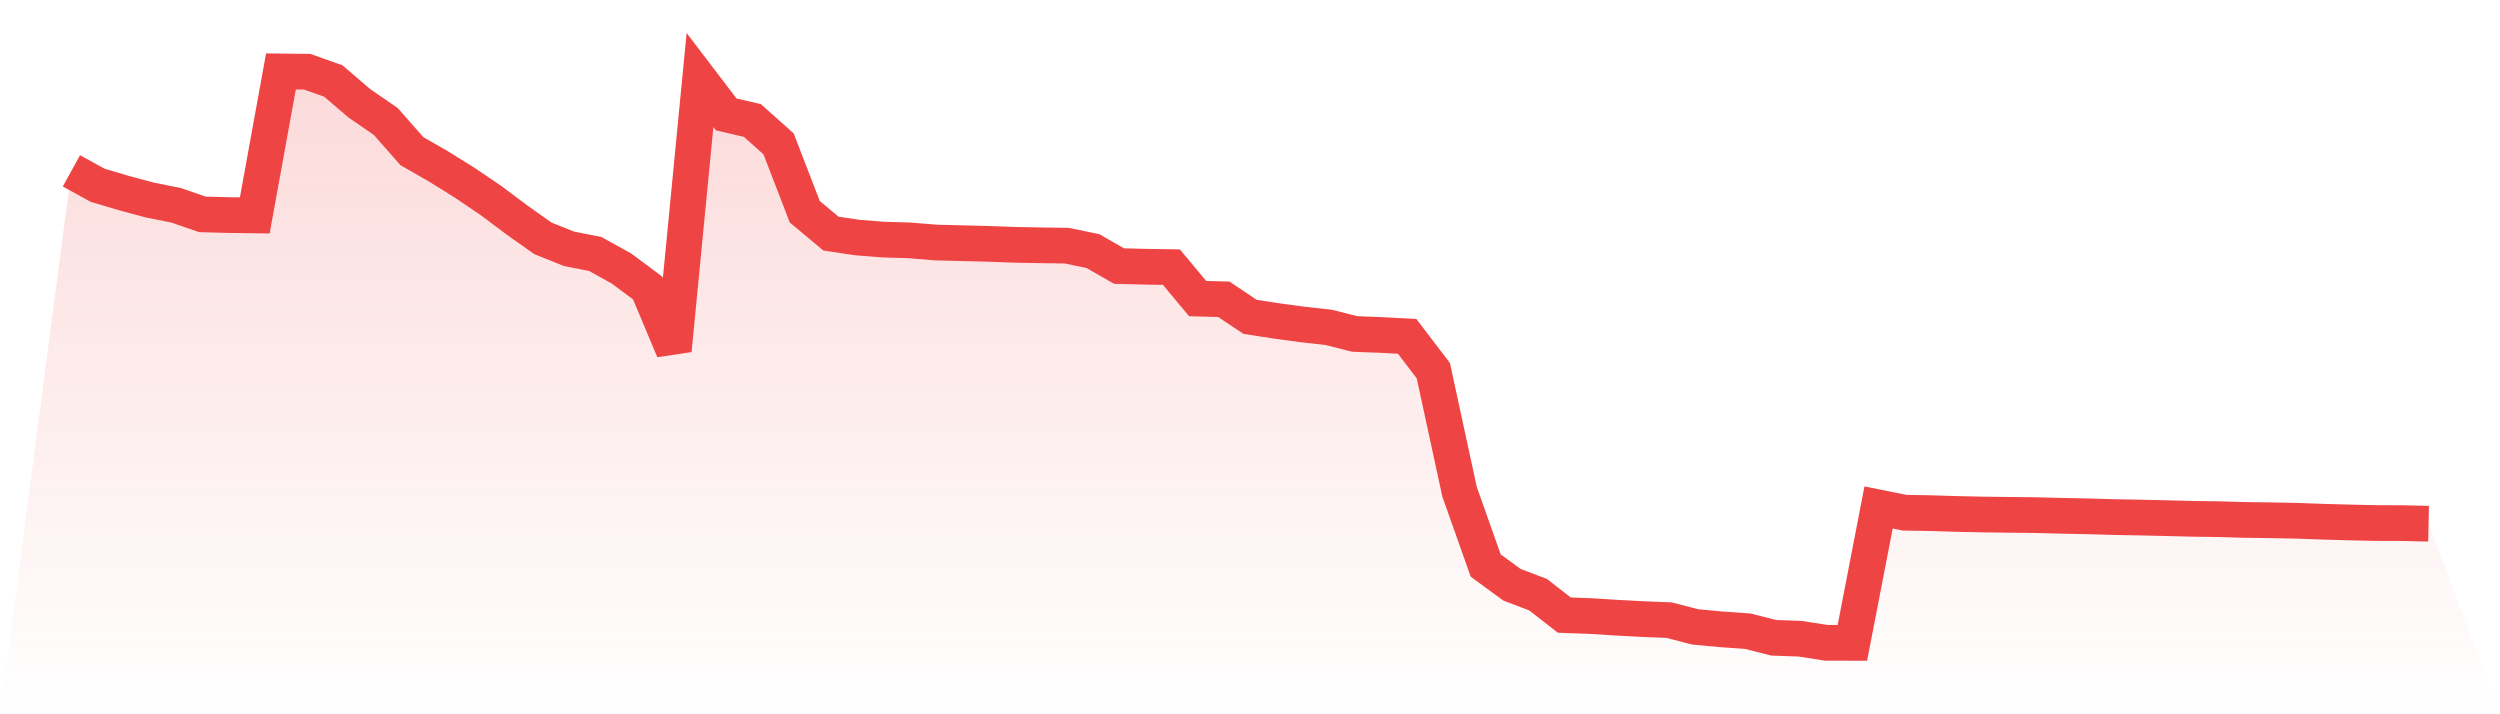 <svg viewBox="0 0 140 40" xmlns="http://www.w3.org/2000/svg">
<defs>
<linearGradient id="gradient" x1="0" x2="0" y1="0" y2="1">
<stop offset="0%" stop-color="#ef4444" stop-opacity="0.2"/>
<stop offset="100%" stop-color="#ef4444" stop-opacity="0"/>
</linearGradient>
</defs>
<path d="M4,9.567 L4,9.567 L5.467,10.376 L6.933,10.811 L8.4,11.204 L9.867,11.497 L11.333,12.005 L12.8,12.043 L14.267,12.064 L15.733,4 L17.2,4.017 L18.667,4.537 L20.133,5.792 L21.6,6.799 L23.067,8.465 L24.533,9.306 L26,10.218 L27.467,11.21 L28.933,12.306 L30.4,13.347 L31.867,13.934 L33.333,14.223 L34.8,15.035 L36.267,16.127 L37.733,19.619 L39.2,4.482 L40.667,6.407 L42.133,6.747 L43.6,8.055 L45.067,11.858 L46.533,13.081 L48,13.302 L49.467,13.418 L50.933,13.461 L52.4,13.581 L53.867,13.618 L55.333,13.655 L56.8,13.71 L58.267,13.736 L59.733,13.757 L61.2,14.059 L62.667,14.9 L64.133,14.936 L65.6,14.959 L67.067,16.721 L68.533,16.76 L70,17.741 L71.467,17.97 L72.933,18.169 L74.4,18.331 L75.867,18.702 L77.333,18.758 L78.8,18.835 L80.267,20.758 L81.733,27.53 L83.2,31.671 L84.667,32.744 L86.133,33.302 L87.6,34.445 L89.067,34.498 L90.533,34.591 L92,34.669 L93.467,34.728 L94.933,35.107 L96.4,35.243 L97.867,35.346 L99.333,35.716 L100.8,35.768 L102.267,35.997 L103.733,36 L105.2,28.418 L106.667,28.713 L108.133,28.737 L109.6,28.782 L111.067,28.813 L112.533,28.831 L114,28.847 L115.467,28.885 L116.933,28.914 L118.4,28.957 L119.867,28.983 L121.333,29.017 L122.8,29.054 L124.267,29.074 L125.733,29.116 L127.2,29.136 L128.667,29.164 L130.133,29.218 L131.6,29.258 L133.067,29.29 L134.533,29.295 L136,29.328 L140,40 L0,40 z" fill="url(#gradient)"/>
<path d="M4,9.567 L4,9.567 L5.467,10.376 L6.933,10.811 L8.4,11.204 L9.867,11.497 L11.333,12.005 L12.8,12.043 L14.267,12.064 L15.733,4 L17.2,4.017 L18.667,4.537 L20.133,5.792 L21.6,6.799 L23.067,8.465 L24.533,9.306 L26,10.218 L27.467,11.21 L28.933,12.306 L30.4,13.347 L31.867,13.934 L33.333,14.223 L34.8,15.035 L36.267,16.127 L37.733,19.619 L39.2,4.482 L40.667,6.407 L42.133,6.747 L43.6,8.055 L45.067,11.858 L46.533,13.081 L48,13.302 L49.467,13.418 L50.933,13.461 L52.4,13.581 L53.867,13.618 L55.333,13.655 L56.8,13.71 L58.267,13.736 L59.733,13.757 L61.2,14.059 L62.667,14.9 L64.133,14.936 L65.6,14.959 L67.067,16.721 L68.533,16.76 L70,17.741 L71.467,17.97 L72.933,18.169 L74.4,18.331 L75.867,18.702 L77.333,18.758 L78.8,18.835 L80.267,20.758 L81.733,27.53 L83.2,31.671 L84.667,32.744 L86.133,33.302 L87.6,34.445 L89.067,34.498 L90.533,34.591 L92,34.669 L93.467,34.728 L94.933,35.107 L96.4,35.243 L97.867,35.346 L99.333,35.716 L100.8,35.768 L102.267,35.997 L103.733,36 L105.2,28.418 L106.667,28.713 L108.133,28.737 L109.6,28.782 L111.067,28.813 L112.533,28.831 L114,28.847 L115.467,28.885 L116.933,28.914 L118.4,28.957 L119.867,28.983 L121.333,29.017 L122.8,29.054 L124.267,29.074 L125.733,29.116 L127.2,29.136 L128.667,29.164 L130.133,29.218 L131.6,29.258 L133.067,29.29 L134.533,29.295 L136,29.328" fill="none" stroke="#ef4444" stroke-width="2"/>
</svg>